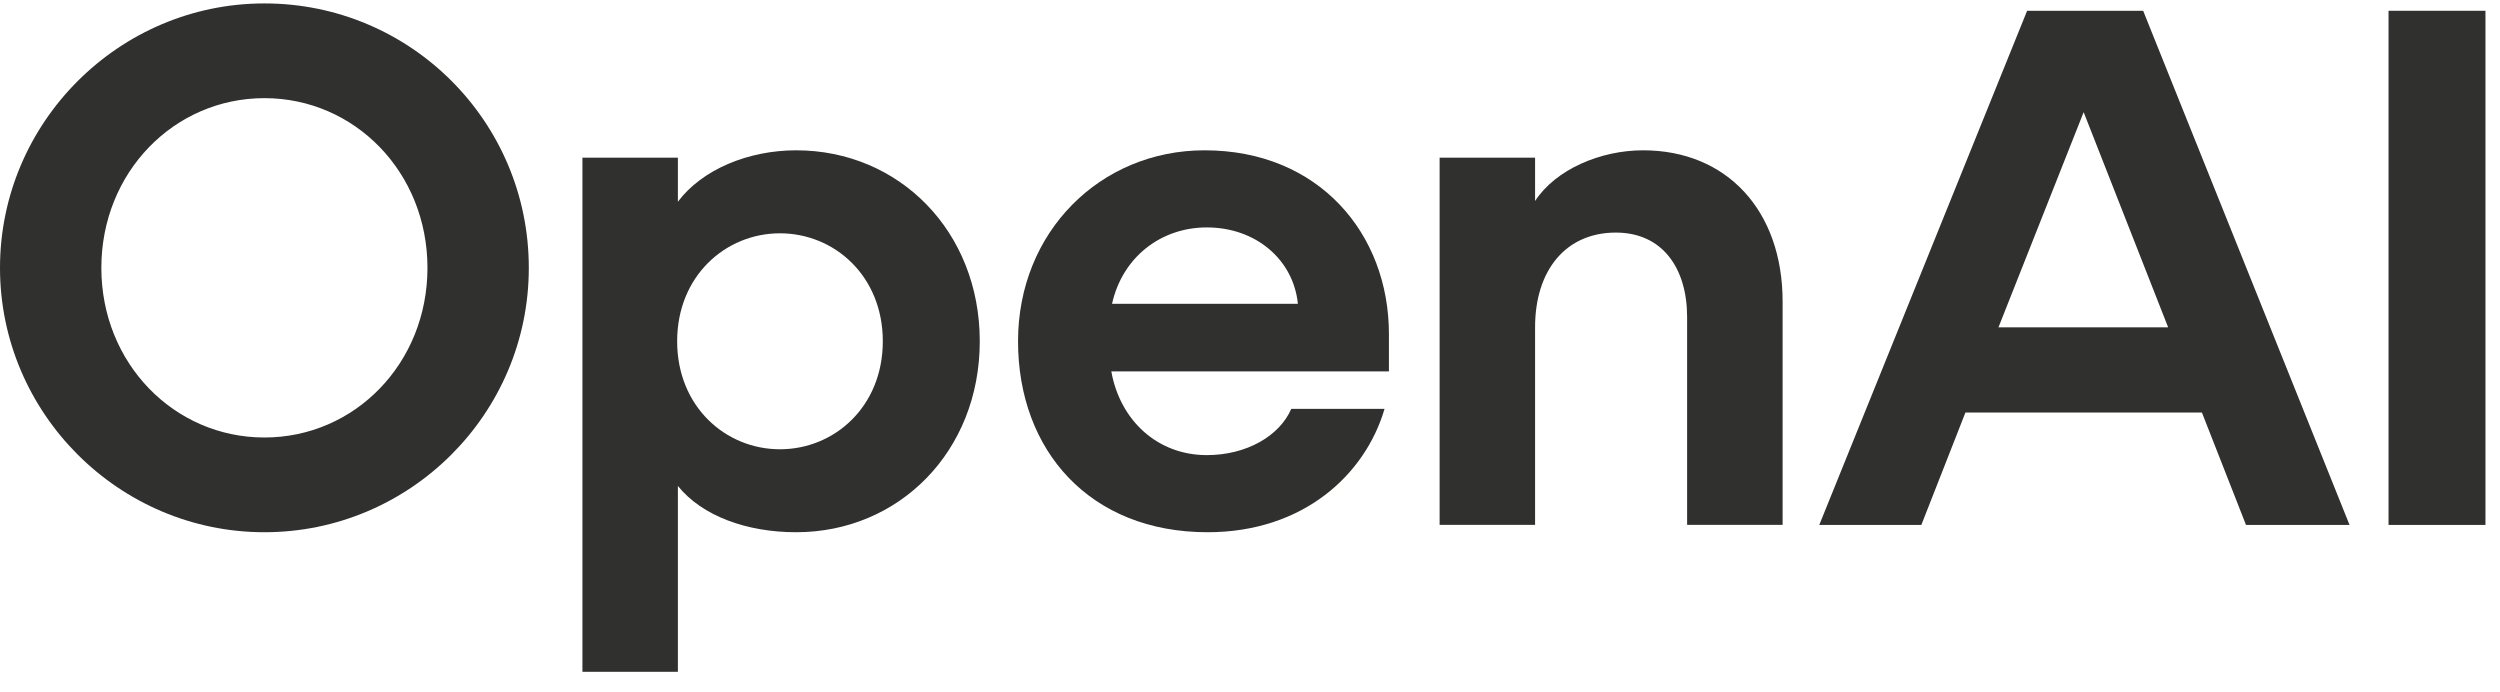 <svg width="65" height="18" viewBox="0 0 65 18" fill="none" xmlns="http://www.w3.org/2000/svg">
<g clip-path="url(#clip0_1367_2243)">
<path d="M6.875 0.089C3.094 0.089 0 3.182 0 6.964C0 10.745 3.094 13.838 6.875 13.838C10.656 13.838 13.749 10.764 13.749 6.964C13.749 3.163 10.675 0.089 6.875 0.089ZM6.875 11.375C4.526 11.375 2.635 9.446 2.635 6.964C2.635 4.481 4.526 2.552 6.875 2.552C9.224 2.552 11.114 4.481 11.114 6.964C11.114 9.446 9.224 11.375 6.875 11.375Z" fill="#30302F"/>
<path d="M20.7 3.908C19.458 3.908 18.255 4.405 17.625 5.245V4.099H15.143V17.467H17.625V12.635C18.255 13.418 19.42 13.838 20.7 13.838C23.373 13.838 25.474 11.738 25.474 8.873C25.474 6.009 23.373 3.908 20.7 3.908ZM20.279 11.681C18.866 11.681 17.606 10.573 17.606 8.873C17.606 7.174 18.866 6.066 20.279 6.066C21.693 6.066 22.953 7.174 22.953 8.873C22.953 10.573 21.693 11.681 20.279 11.681Z" fill="#30302F"/>
<path d="M31.319 3.908C28.608 3.908 26.469 6.028 26.469 8.873C26.469 11.719 28.34 13.838 31.396 13.838C33.897 13.838 35.501 12.33 35.998 10.63H33.573C33.267 11.337 32.408 11.833 31.377 11.833C30.097 11.833 29.123 10.936 28.894 9.656H36.112V8.682C36.112 6.085 34.298 3.908 31.319 3.908ZM28.913 7.899C29.18 6.696 30.174 5.913 31.377 5.913C32.656 5.913 33.63 6.754 33.745 7.899H28.913Z" fill="#30302F"/>
<path d="M42.719 3.908C41.612 3.908 40.447 4.405 39.912 5.226V4.099H37.43V13.647H39.912V8.51C39.912 7.021 40.714 6.047 42.013 6.047C43.216 6.047 43.865 6.964 43.865 8.243V13.647H46.348V7.842C46.348 5.474 44.896 3.908 42.719 3.908Z" fill="#30302F"/>
<path d="M52.705 0.28L47.301 13.648H49.955L51.101 10.726H57.25L58.396 13.648H61.088L55.722 0.28H52.705ZM51.96 8.511L54.175 2.916L56.372 8.511H51.96Z" fill="#30302F"/>
<path d="M64.622 0.28H62.102V13.648H64.622V0.28Z" fill="#30302F"/>
</g>
<defs>
<clipPath id="clip0_1367_2243">
<rect width="64.703" height="17.524" fill="white"/>
</clipPath>
</defs>
</svg>
